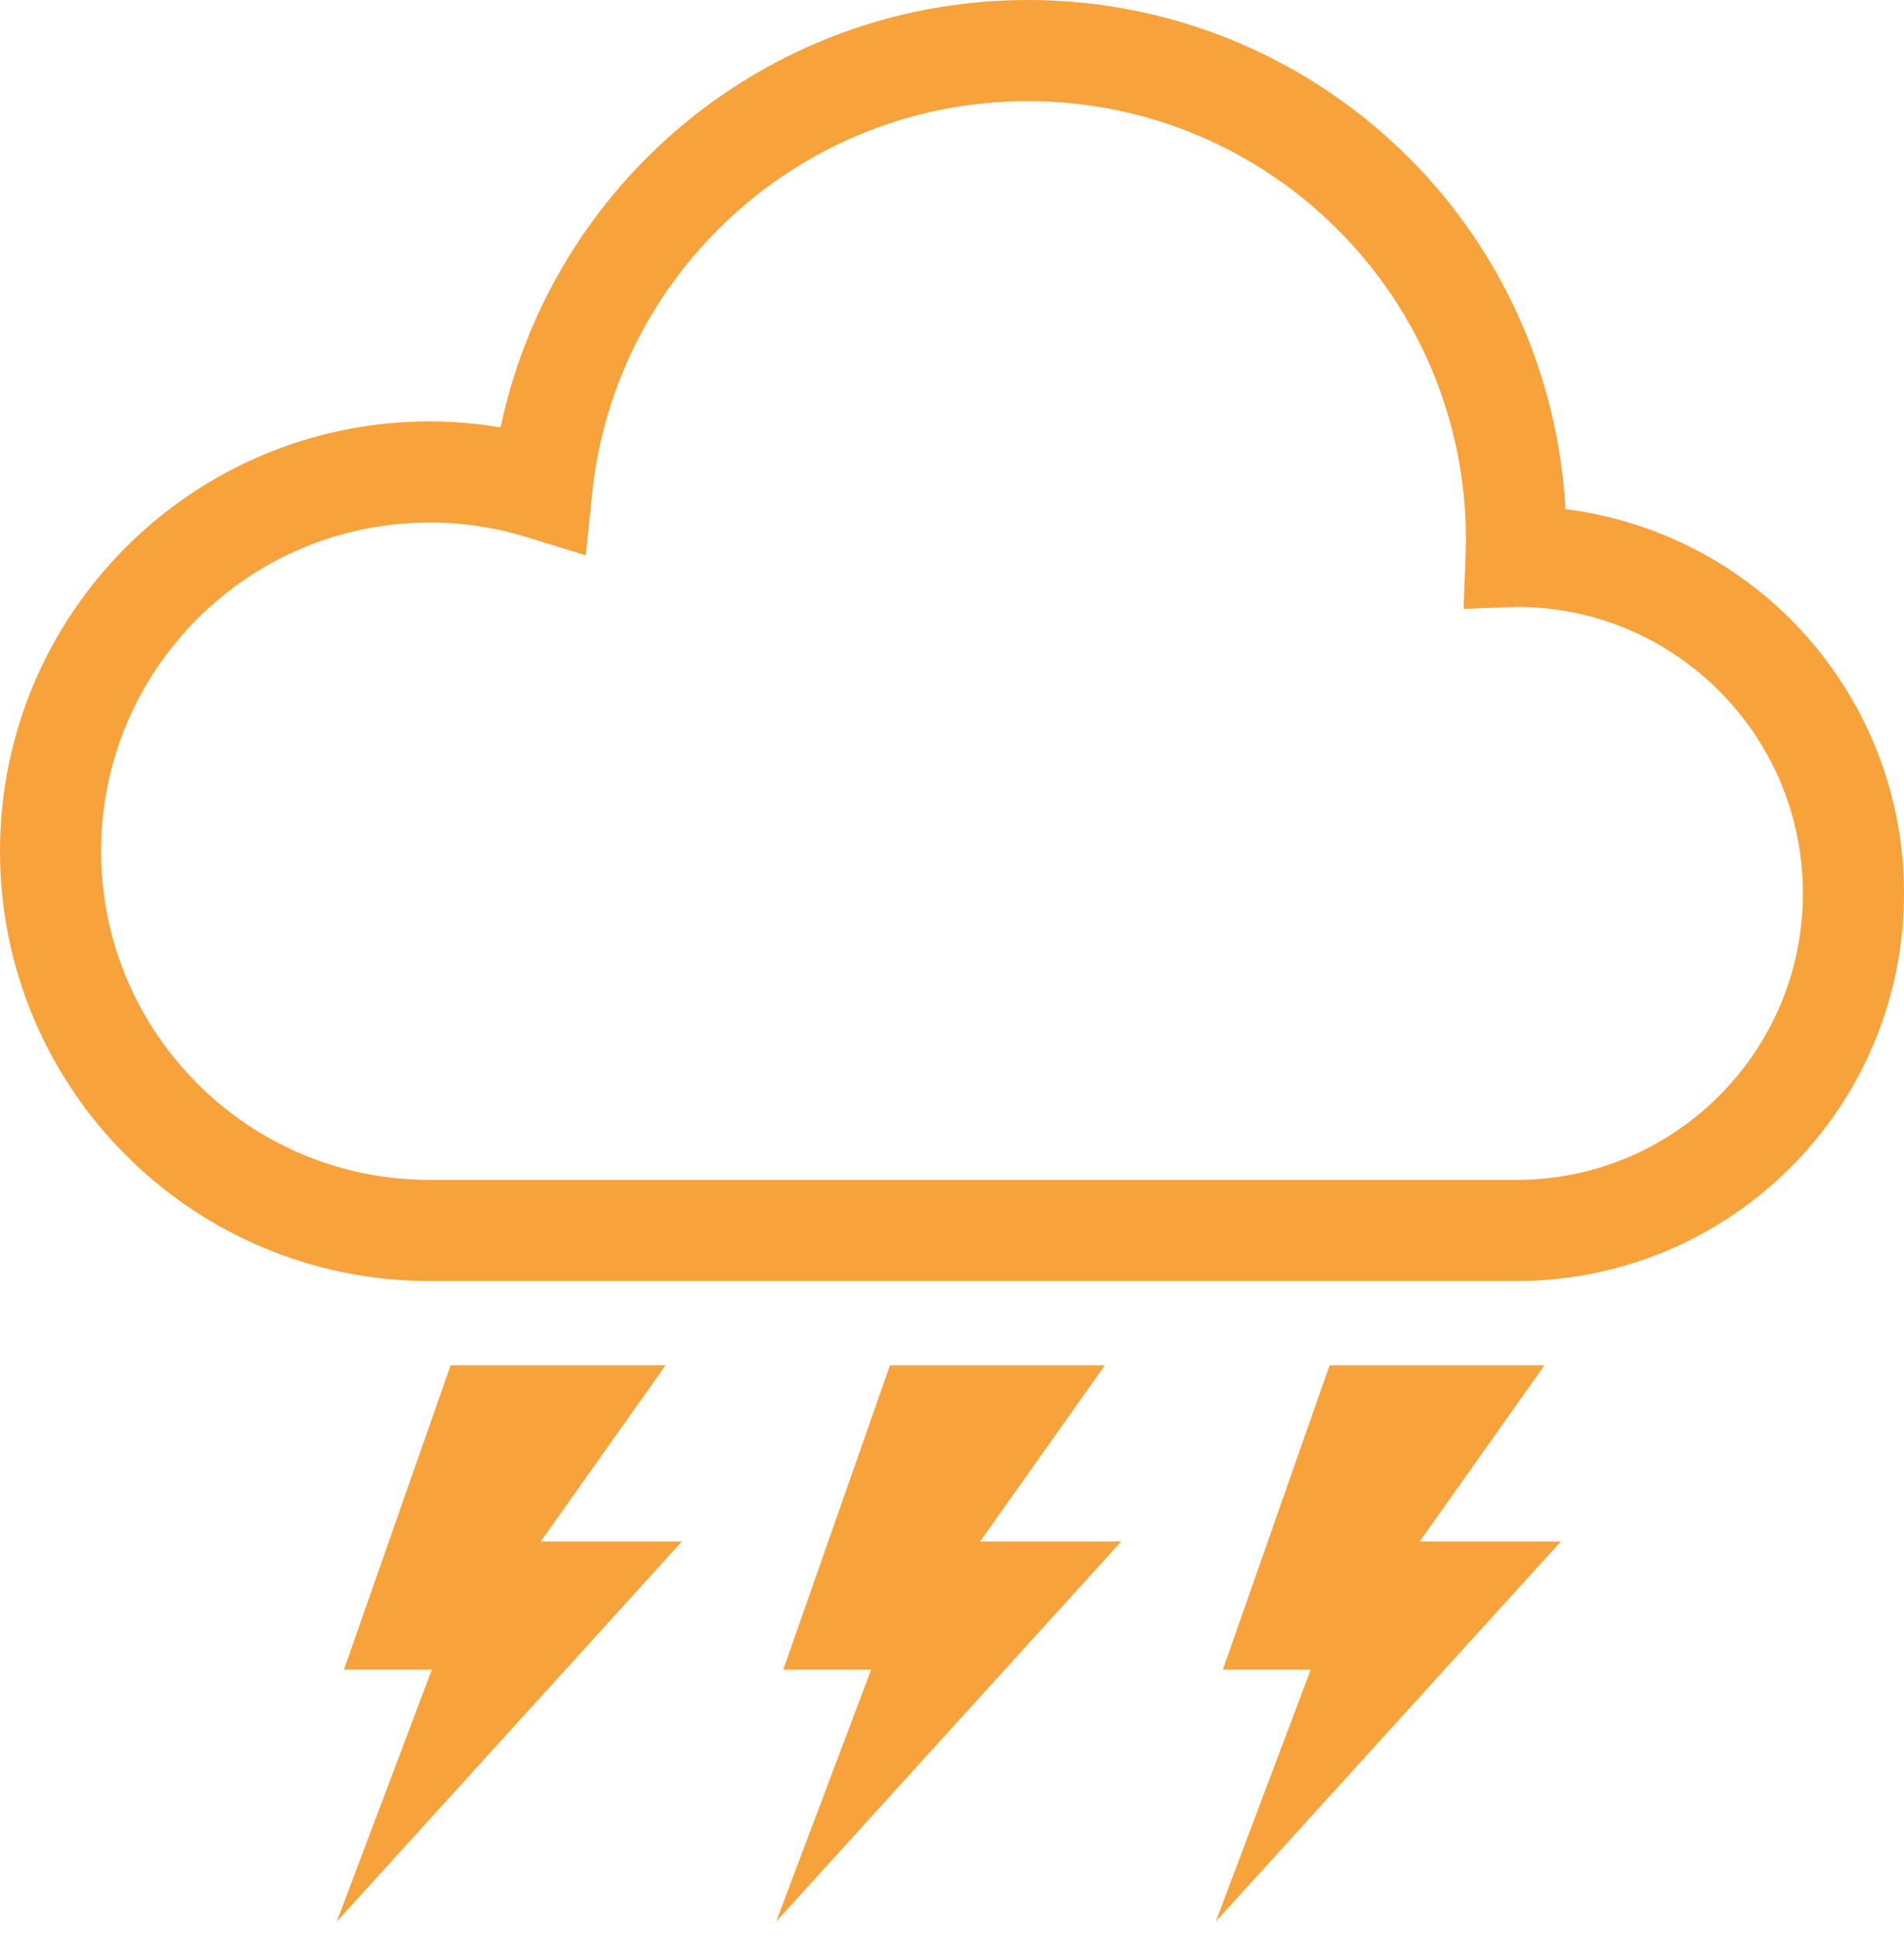 <svg width="22.4" height="22.8" viewBox="0 0 56 57" fill="none" xmlns="http://www.w3.org/2000/svg">
<path d="M19.574 40.142H13.254L10.116 49.089H12.702L9.906 56.495L20.056 45.321H15.904L19.574 40.142Z" fill="#F7A23A"/>
<path d="M32.496 40.142H26.176L23.038 49.089H25.623L22.828 56.495L32.977 45.321H28.826L32.496 40.142Z" fill="#F7A23A"/>
<path d="M45.424 40.142H39.105L35.967 49.089H38.552L35.758 56.495L45.907 45.321H41.756L45.424 40.142Z" fill="#F7A23A"/>
<path d="M52.662 18.205C50.925 16.466 48.612 15.294 46.044 14.969C45.82 10.947 44.114 7.312 41.444 4.645C38.579 1.777 34.605 -0.001 30.231 4.73617e-07C26.134 -0.001 22.386 1.56 19.574 4.114C17.157 6.308 15.424 9.248 14.722 12.566C14.043 12.453 13.348 12.39 12.638 12.39C9.152 12.388 5.984 13.806 3.702 16.09C1.418 18.372 -0.001 21.541 4.11679e-07 25.026C-0.001 28.511 1.418 31.681 3.702 33.962C5.984 36.247 9.152 37.664 12.638 37.663H44.602C47.745 37.664 50.604 36.385 52.662 34.325C54.722 32.267 56.002 29.408 56 26.266C56.002 23.122 54.722 20.263 52.662 18.205ZM50.56 32.222C49.029 33.749 46.933 34.689 44.603 34.69H12.638C9.965 34.689 7.558 33.611 5.805 31.859C4.053 30.105 2.975 27.7 2.974 25.026C2.975 22.353 4.053 19.946 5.805 18.192C7.558 16.442 9.965 15.363 12.638 15.363C13.636 15.363 14.593 15.513 15.496 15.792L17.229 16.328L17.415 14.524C17.748 11.28 19.283 8.395 21.573 6.315C23.865 4.236 26.893 2.974 30.231 2.973C33.792 2.974 37.005 4.413 39.342 6.747C41.675 9.083 43.114 12.295 43.116 15.859C43.116 15.984 43.11 16.131 43.105 16.302L43.047 17.901L44.616 17.841C46.94 17.846 49.032 18.783 50.56 20.308C52.087 21.837 53.025 23.934 53.027 26.266C53.025 28.597 52.087 30.693 50.56 32.222Z" fill="#F7A23A"/>
</svg>
